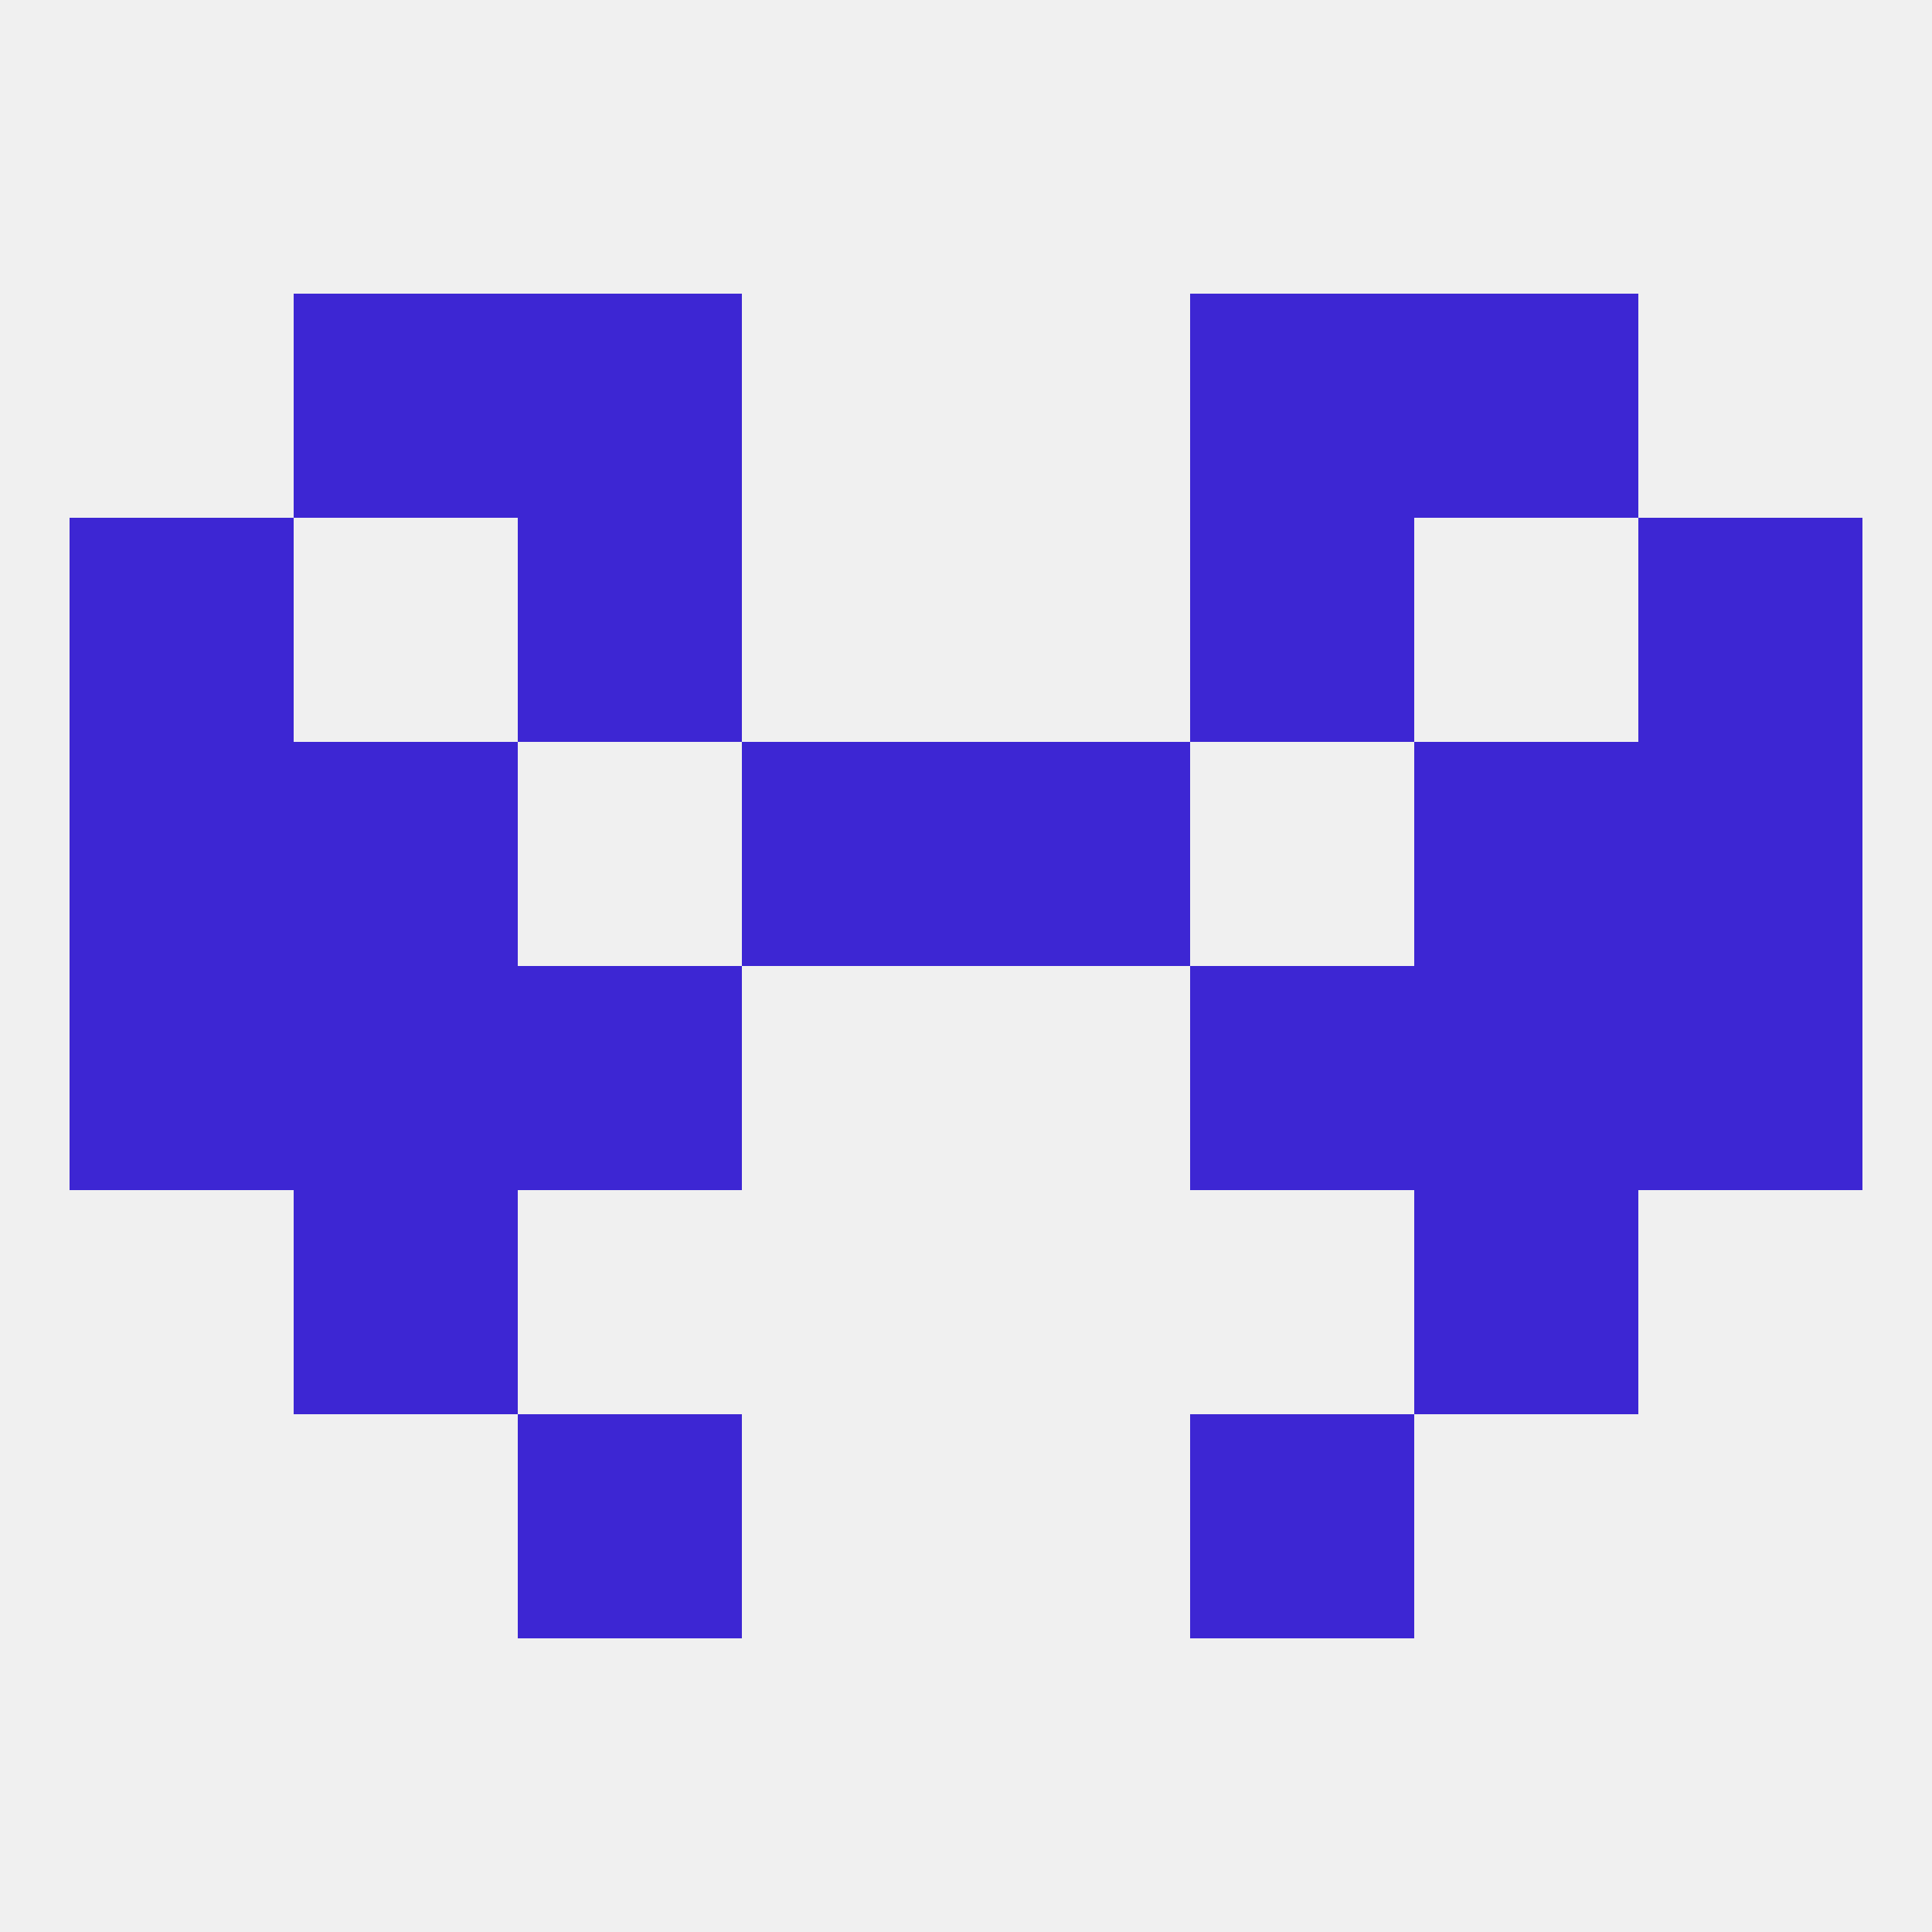 
<!--   <?xml version="1.0"?> -->
<svg version="1.1" baseprofile="full" xmlns="http://www.w3.org/2000/svg" xmlns:xlink="http://www.w3.org/1999/xlink" xmlns:ev="http://www.w3.org/2001/xml-events" width="250" height="250" viewBox="0 0 250 250" >
	<rect width="100%" height="100%" fill="rgba(240,240,240,255)"/>

	<rect x="9" y="125" width="29" height="29" fill="rgba(61,38,211,255)"/>
	<rect x="212" y="125" width="29" height="29" fill="rgba(61,38,211,255)"/>
	<rect x="38" y="125" width="29" height="29" fill="rgba(61,38,211,255)"/>
	<rect x="183" y="125" width="29" height="29" fill="rgba(61,38,211,255)"/>
	<rect x="67" y="125" width="29" height="29" fill="rgba(61,38,211,255)"/>
	<rect x="154" y="125" width="29" height="29" fill="rgba(61,38,211,255)"/>
	<rect x="38" y="154" width="29" height="29" fill="rgba(61,38,211,255)"/>
	<rect x="183" y="154" width="29" height="29" fill="rgba(61,38,211,255)"/>
	<rect x="67" y="183" width="29" height="29" fill="rgba(61,38,211,255)"/>
	<rect x="154" y="183" width="29" height="29" fill="rgba(61,38,211,255)"/>
	<rect x="125" y="96" width="29" height="29" fill="rgba(61,38,211,255)"/>
	<rect x="9" y="96" width="29" height="29" fill="rgba(61,38,211,255)"/>
	<rect x="212" y="96" width="29" height="29" fill="rgba(61,38,211,255)"/>
	<rect x="38" y="96" width="29" height="29" fill="rgba(61,38,211,255)"/>
	<rect x="183" y="96" width="29" height="29" fill="rgba(61,38,211,255)"/>
	<rect x="96" y="96" width="29" height="29" fill="rgba(61,38,211,255)"/>
	<rect x="9" y="67" width="29" height="29" fill="rgba(61,38,211,255)"/>
	<rect x="212" y="67" width="29" height="29" fill="rgba(61,38,211,255)"/>
	<rect x="67" y="67" width="29" height="29" fill="rgba(61,38,211,255)"/>
	<rect x="154" y="67" width="29" height="29" fill="rgba(61,38,211,255)"/>
	<rect x="154" y="38" width="29" height="29" fill="rgba(61,38,211,255)"/>
	<rect x="38" y="38" width="29" height="29" fill="rgba(61,38,211,255)"/>
	<rect x="183" y="38" width="29" height="29" fill="rgba(61,38,211,255)"/>
	<rect x="67" y="38" width="29" height="29" fill="rgba(61,38,211,255)"/>
</svg>